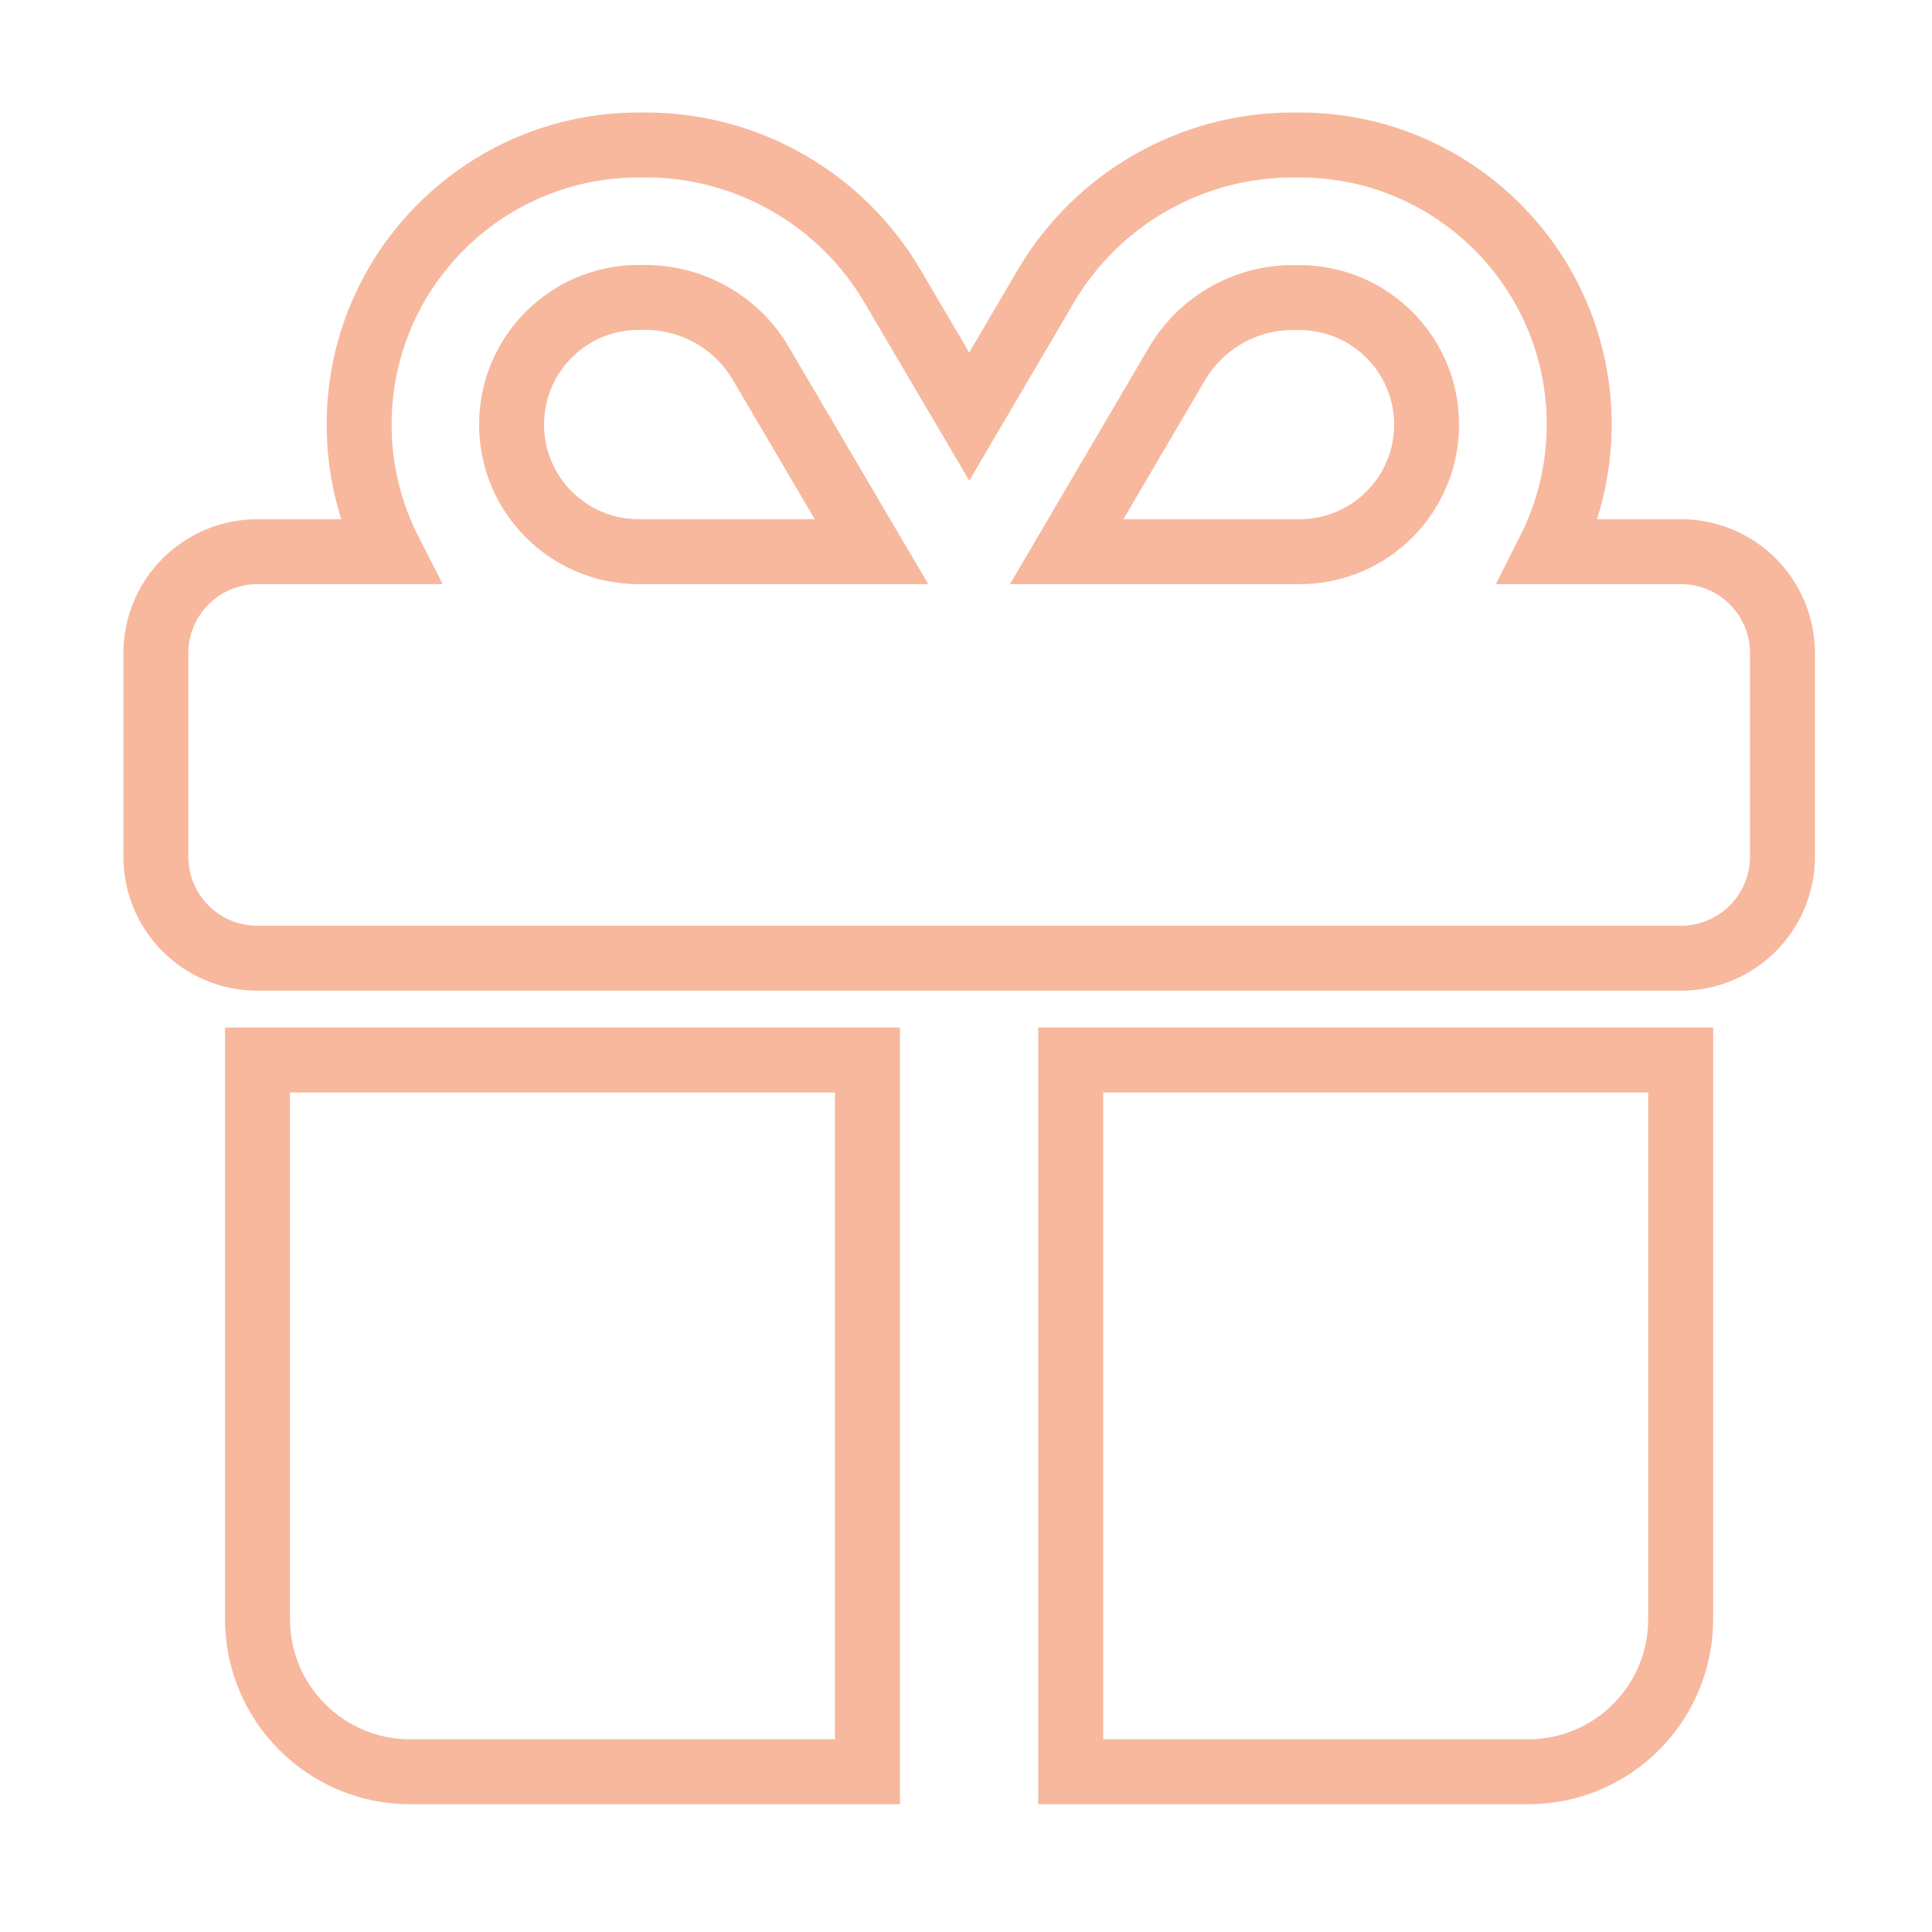 <?xml version="1.0" encoding="utf-8"?>
<!-- Generator: Adobe Illustrator 25.0.0, SVG Export Plug-In . SVG Version: 6.00 Build 0)  -->
<svg version="1.1" id="Capa_1" xmlns="http://www.w3.org/2000/svg" xmlns:xlink="http://www.w3.org/1999/xlink" x="0px" y="0px"
	 viewBox="0 0 119 119" style="enable-background:new 0 0 119 119;" xml:space="preserve">
<style type="text/css">
	.st0{fill:none;stroke:#F7B89E;stroke-width:4;stroke-miterlimit:10;}
</style>
<path class="st0" d="M46.87,22.4l6.81,11.58h-0.25H39.34c-4.32,0-7.83-3.5-7.83-7.83s3.5-7.83,7.83-7.83h0.43
	C42.68,18.33,45.4,19.87,46.87,22.4z M22.12,26.15c0,2.82,0.68,5.48,1.88,7.83h-8.14c-3.46,0-6.26,2.8-6.26,6.26v12.52
	c0,3.47,2.8,6.26,6.26,6.26h87.67c3.46,0,6.26-2.8,6.26-6.26V40.24c0-3.47-2.8-6.26-6.26-6.26h-8.14c1.19-2.35,1.88-5.01,1.88-7.83
	c0-9.51-7.71-17.22-17.22-17.22h-0.43c-6.24,0-12.03,3.31-15.2,8.69l-4.72,8.04l-4.72-8.02c-3.17-5.4-8.96-8.71-15.2-8.71h-0.43
	C29.82,8.93,22.12,16.65,22.12,26.15z M87.87,26.15c0,4.33-3.5,7.83-7.82,7.83H65.95H65.7L72.5,22.4c1.49-2.52,4.19-4.07,7.11-4.07
	h0.43C84.36,18.33,87.87,21.83,87.87,26.15z M15.86,65.29v34.44c0,5.18,4.21,9.4,9.39,9.4h28.18V65.29H15.86z M65.95,109.13h28.18
	c5.19,0,9.39-4.21,9.39-9.4V65.29H65.95V109.13z"/>
</svg>
